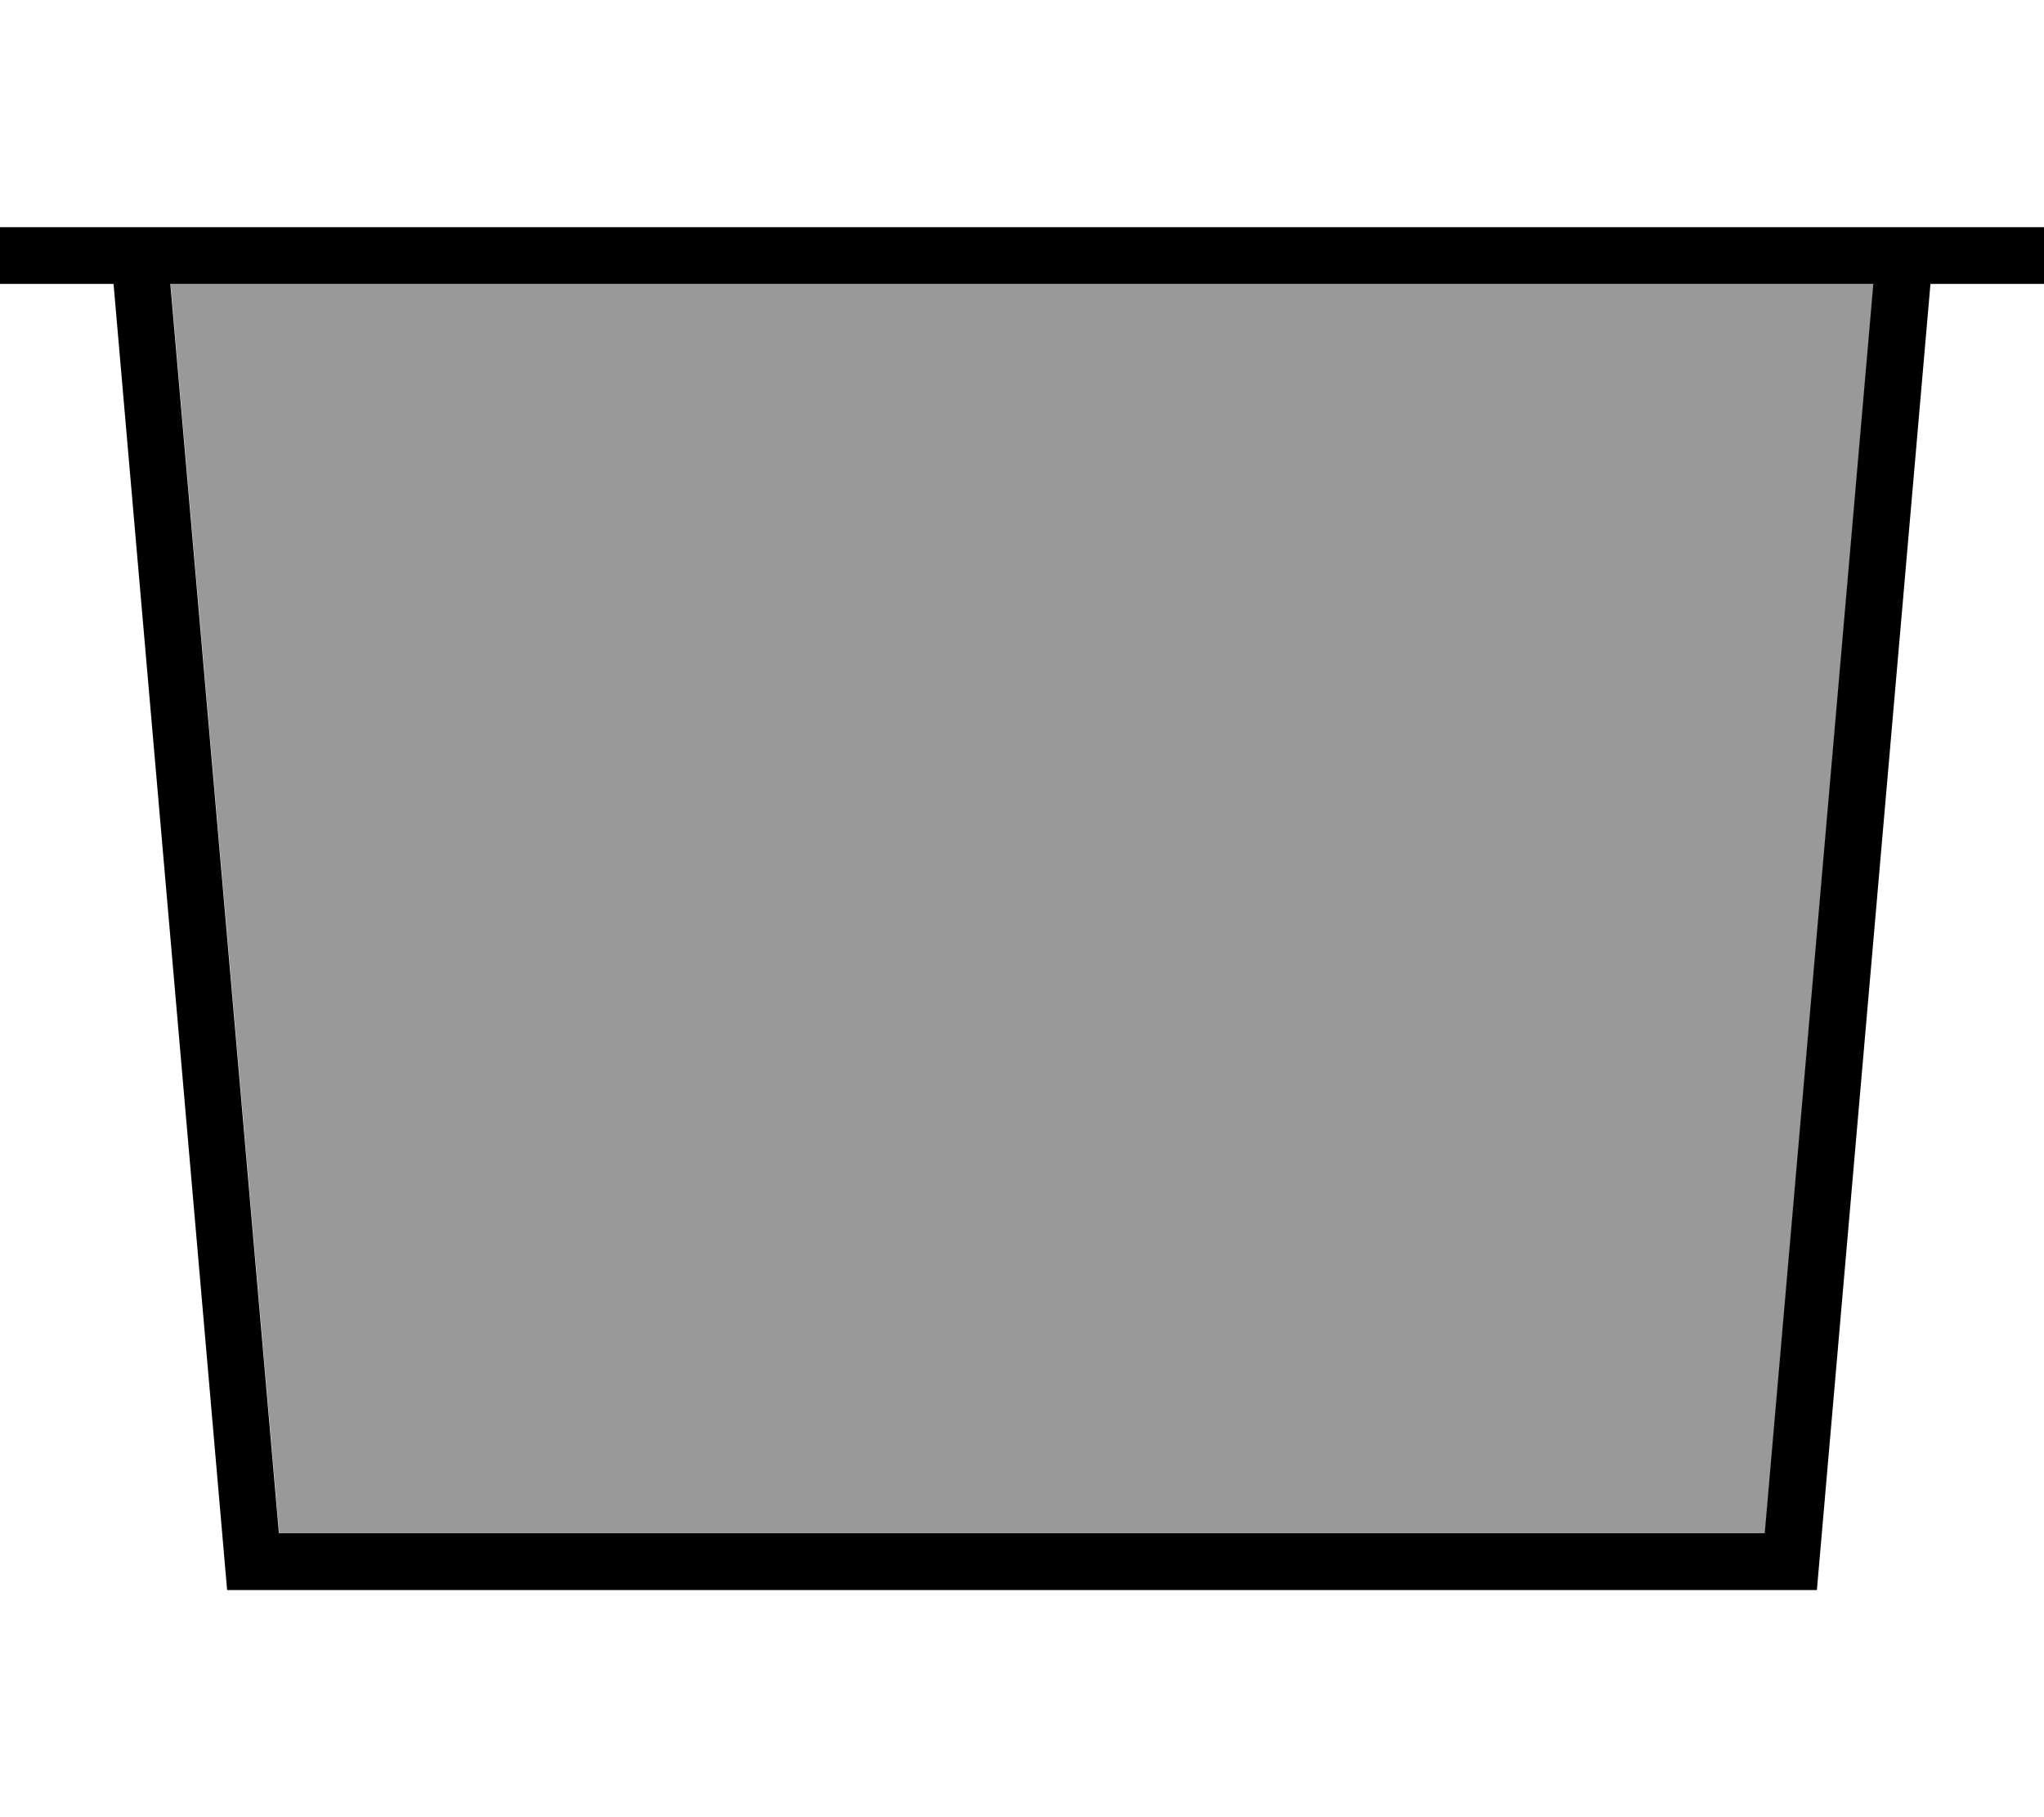 <svg xmlns="http://www.w3.org/2000/svg" viewBox="0 0 576 512"><!--! Font Awesome Pro 7.0.0 by @fontawesome - https://fontawesome.com License - https://fontawesome.com/license (Commercial License) Copyright 2025 Fonticons, Inc. --><path style="fill:currentColor;opacity:.4" d="M48.1 80l30.6 352 418.7 0 30.6-352-479.9 0z"/><path style="fill:currentColor;opacity:1" d="M32 64l-32 0 0 16 32 0 32 368 448 0 32-368 32 0 0-16-544 0zM527.9 80l-30.6 352-418.7 0-30.6-352 479.9 0z"/></svg>